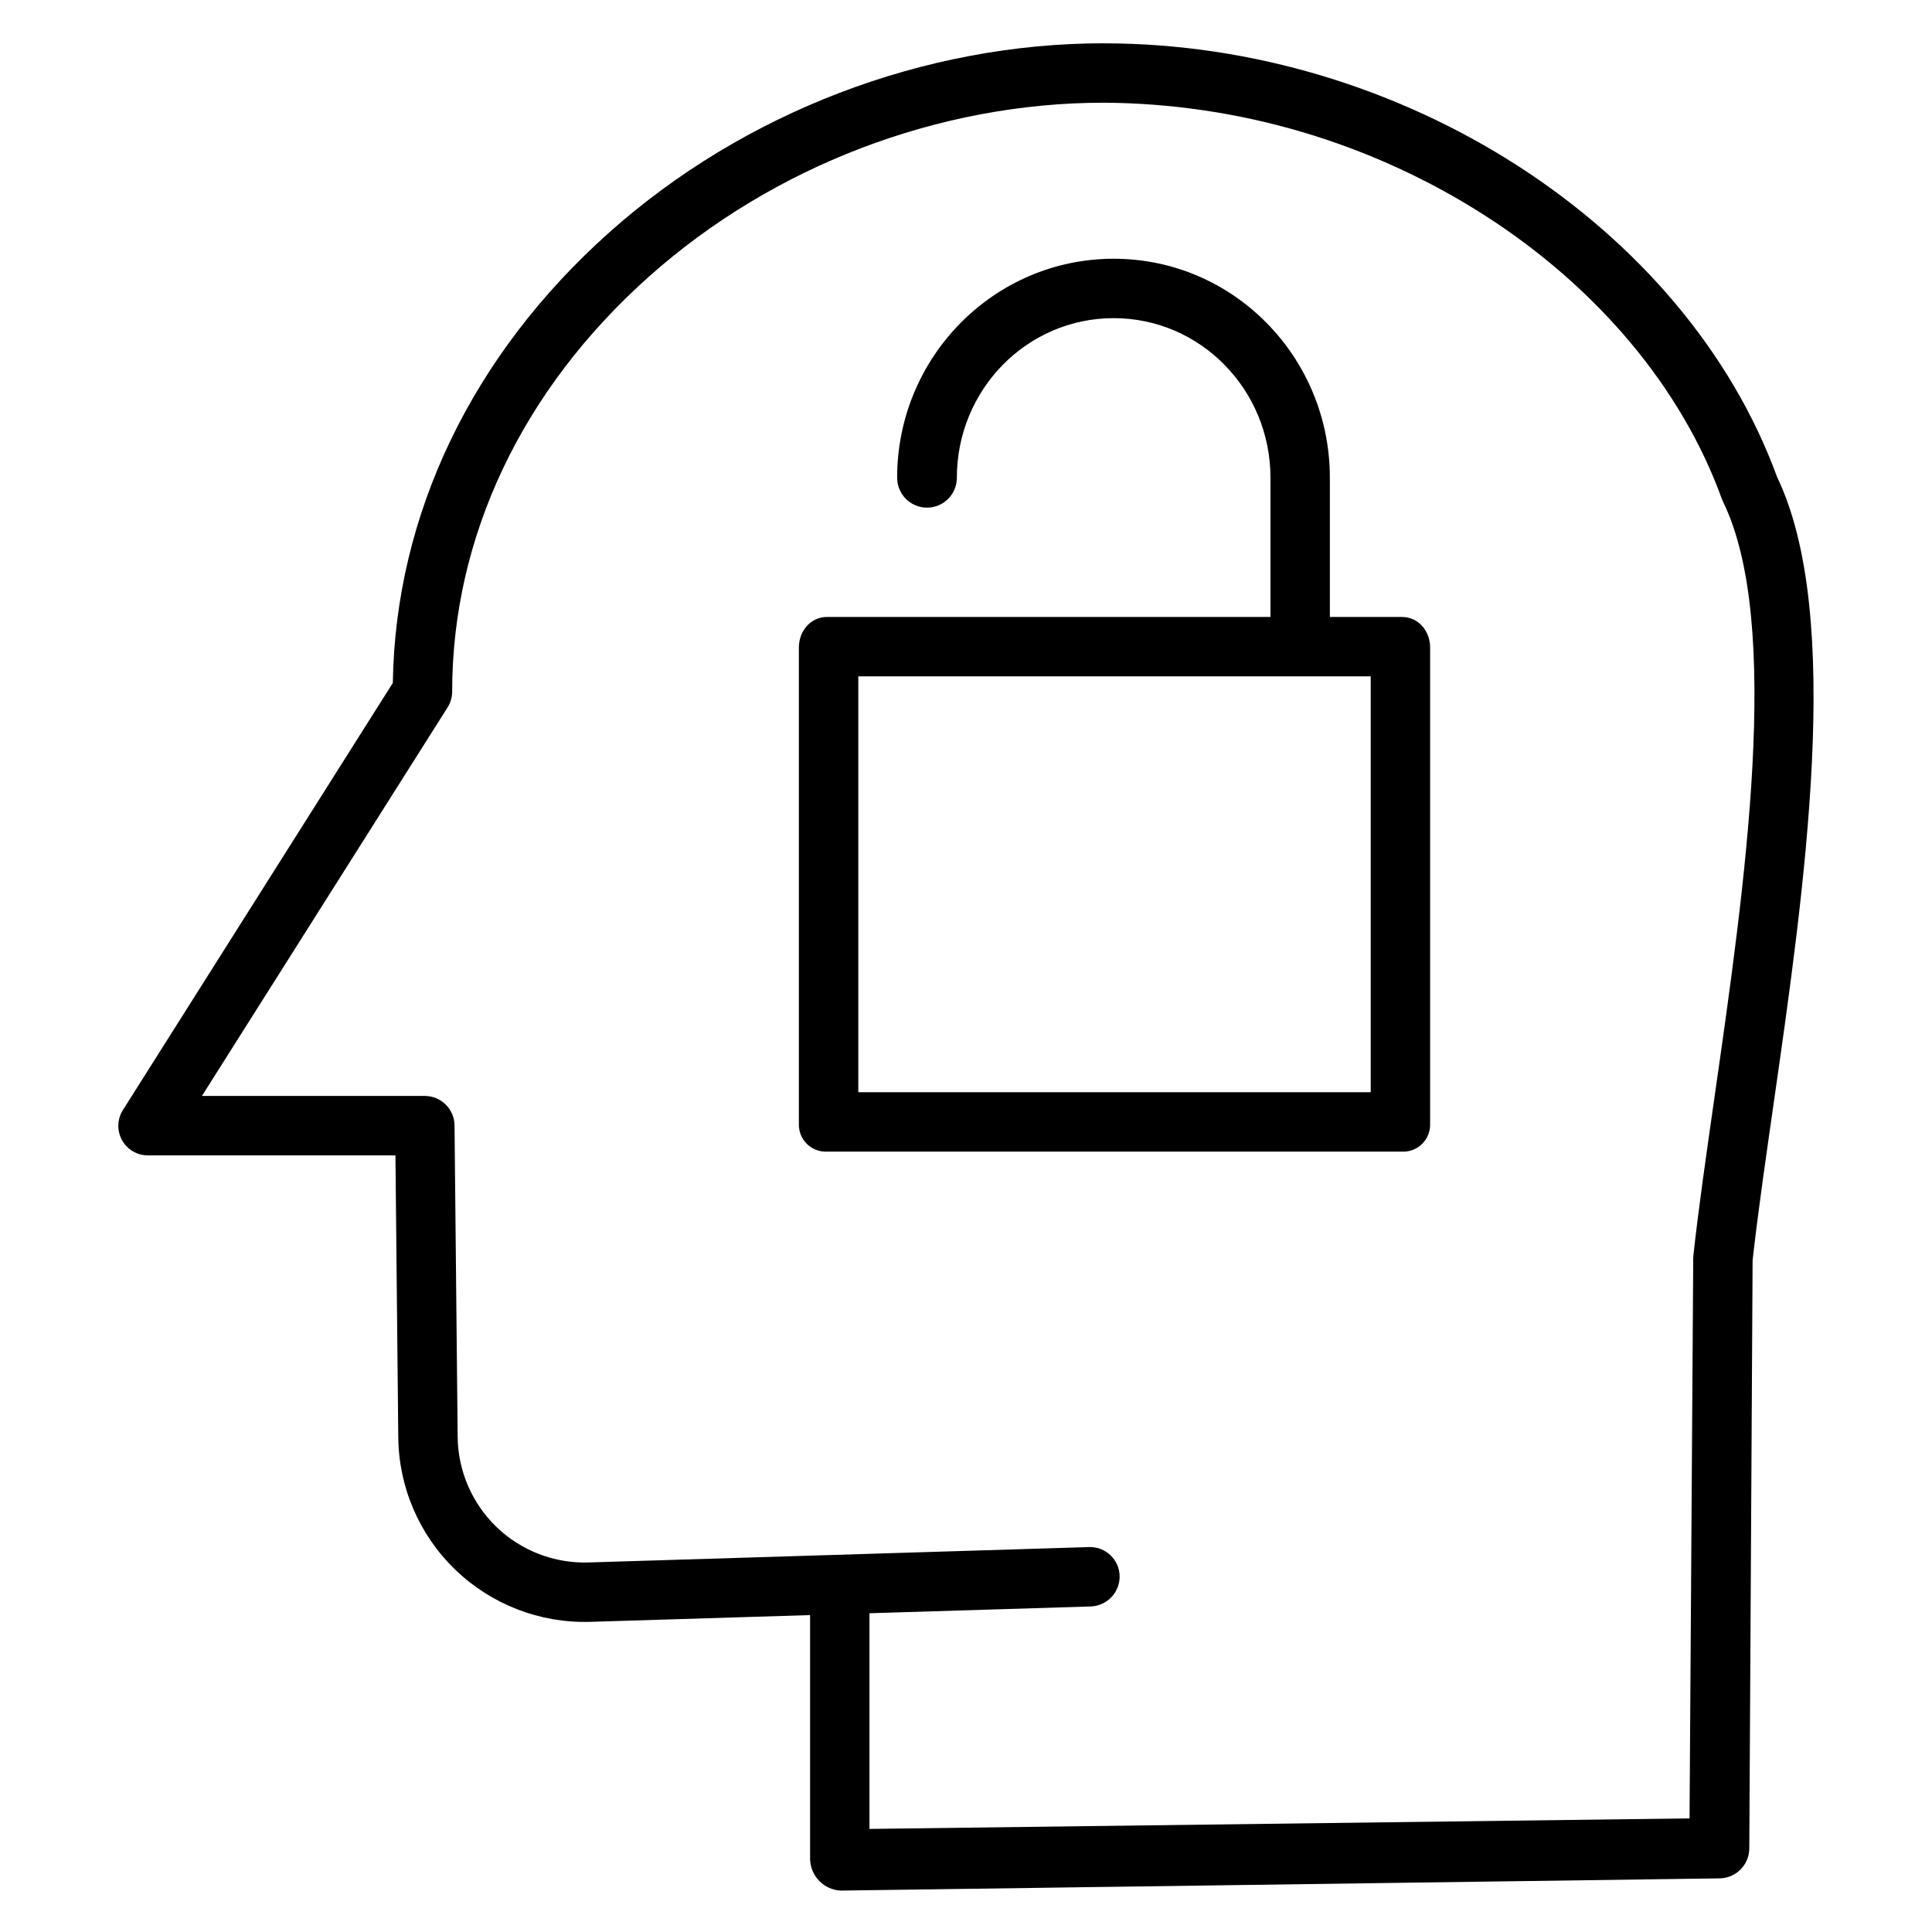 <?xml version="1.0" encoding="UTF-8"?>
<!-- Uploaded to: ICON Repo, www.iconrepo.com, Generator: ICON Repo Mixer Tools -->
<svg fill="#000000" width="800px" height="800px" version="1.1" viewBox="144 144 512 512" xmlns="http://www.w3.org/2000/svg">
 <g>
  <path d="m436.52 155.47c-47.562 0-95.316 18.258-131.02 50.086-36.398 32.449-56.723 74.785-57.398 119.43l-71.527 113.18c-1.535 2.418-1.625 5.481-0.238 7.984 1.387 2.508 4.031 4.055 6.894 4.039h65.566l0.75 74.727v-0.004c0.129 13.258 5.582 25.902 15.133 35.098 9.547 9.195 22.391 14.168 35.641 13.797l58.359-1.793v64.648c0.047 2.195 0.934 4.285 2.477 5.848 1.504 1.523 3.531 2.422 5.668 2.512h0.098l232.88-3.238h0.004c4.312-0.109 7.758-3.633 7.773-7.949l0.879-155.82c1.344-12.098 3.367-26.199 5.504-41.082 8.301-57.812 18.625-129.73 0.984-166.53-24.355-66.602-99.316-114.92-178.43-114.92zm161.86 279.18c-2.18 15.184-4.238 29.527-5.609 41.969v0.004c-0.031 0.27-0.047 0.543-0.047 0.82l-0.977 148.45-217.33 2.789v-57.156l58.602-1.797v-0.004c4.359-0.125 7.797-3.75 7.695-8.109-0.113-4.242-3.586-7.625-7.828-7.629h-0.23l-132.7 4.082c-9.039 0.277-17.809-3.094-24.332-9.359-6.523-6.262-10.25-14.891-10.34-23.934l-0.828-82.52c-0.039-4.32-3.551-7.805-7.871-7.82h-59.07l65.094-102.96c0.797-1.25 1.219-2.707 1.219-4.191 0-40.945 18.52-80 52.152-109.98 32.859-29.293 76.793-46.086 120.54-46.086 35.754 0.215 70.719 10.543 100.85 29.793 29.973 19.191 52.312 45.871 62.906 75.113 0.094 0.262 0.203 0.52 0.324 0.77 15.781 32.332 5.797 101.88-2.223 157.76z"/>
  <path d="m515.54 307.5h-19.113v-36.883c0-32.008-25.586-58.047-57.285-58.047s-57.391 26.039-57.391 58.047h0.004c0 4.371 3.543 7.914 7.91 7.914 4.371 0 7.91-3.543 7.91-7.914 0-23.32 18.531-42.305 41.555-42.305 23.023 0.004 41.555 18.98 41.555 42.305v36.883h-117.52c-4.348 0-7.453 3.731-7.453 8.078v126.21c-0.078 1.996 0.684 3.934 2.102 5.34 1.418 1.406 3.359 2.16 5.352 2.07h152.37c1.996 0.09 3.938-0.664 5.356-2.07 1.414-1.406 2.176-3.344 2.102-5.34v-126.21c0-4.348-3.109-8.074-7.457-8.074zm-8.289 125.95h-135.79v-110.21h135.79z"/>
 </g>
</svg>